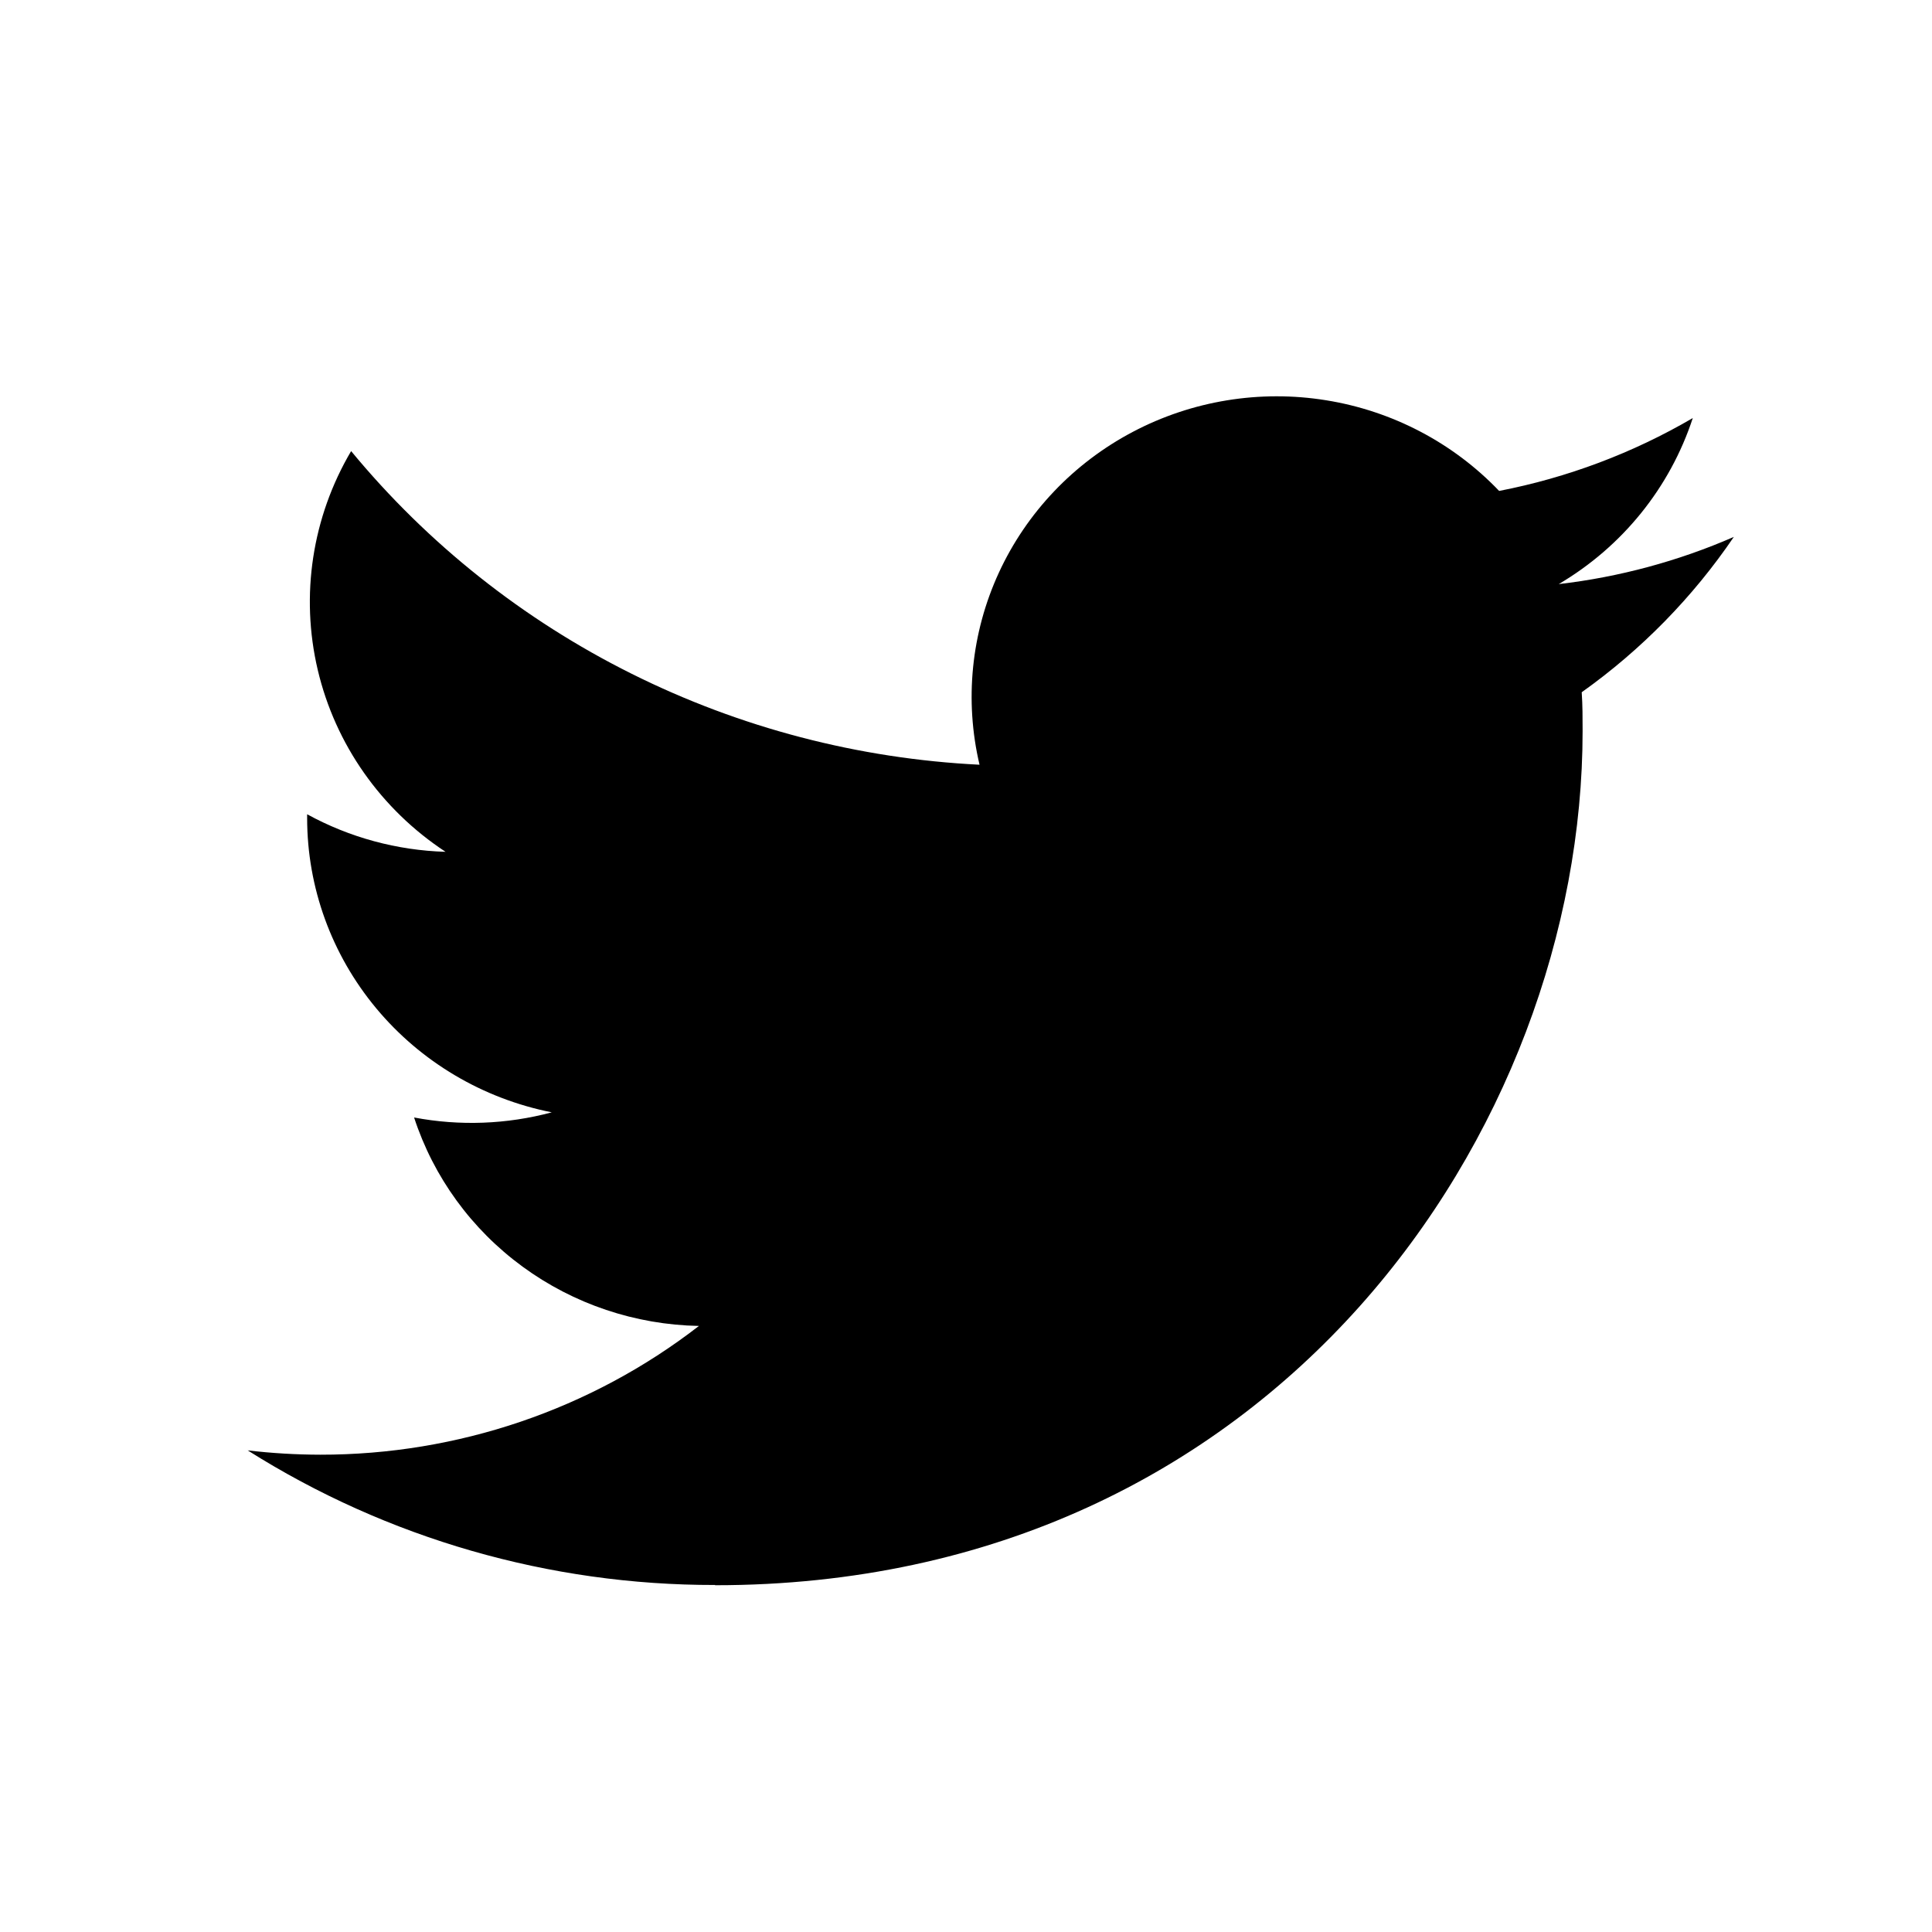 <svg width="39" height="39" viewBox="0 0 39 39" fill="none" xmlns="http://www.w3.org/2000/svg">
<rect width="39" height="39" fill="white"/>
<path d="M14.434 32C25.755 32 31.947 22.766 31.947 14.758C31.947 14.495 31.947 14.234 31.929 13.974C33.134 13.117 34.174 12.054 35 10.838C33.877 11.328 32.685 11.649 31.465 11.791C32.75 11.034 33.711 9.843 34.171 8.439C32.963 9.145 31.641 9.643 30.262 9.91C29.334 8.939 28.107 8.295 26.77 8.08C25.433 7.864 24.062 8.088 22.867 8.718C21.673 9.347 20.723 10.346 20.163 11.561C19.604 12.776 19.467 14.138 19.773 15.437C17.326 15.316 14.932 14.69 12.747 13.599C10.561 12.509 8.633 10.978 7.088 9.106C6.301 10.44 6.06 12.019 6.414 13.522C6.768 15.025 7.69 16.338 8.994 17.195C8.014 17.166 7.056 16.906 6.2 16.437C6.2 16.461 6.2 16.487 6.2 16.513C6.2 17.913 6.692 19.268 7.592 20.351C8.492 21.434 9.745 22.177 11.138 22.454C10.232 22.697 9.281 22.733 8.359 22.558C8.752 23.762 9.518 24.815 10.549 25.569C11.58 26.324 12.825 26.742 14.109 26.766C11.93 28.453 9.237 29.368 6.465 29.365C5.975 29.364 5.486 29.335 5 29.278C7.815 31.056 11.09 32 14.434 31.995" fill="black"/>
</svg>
